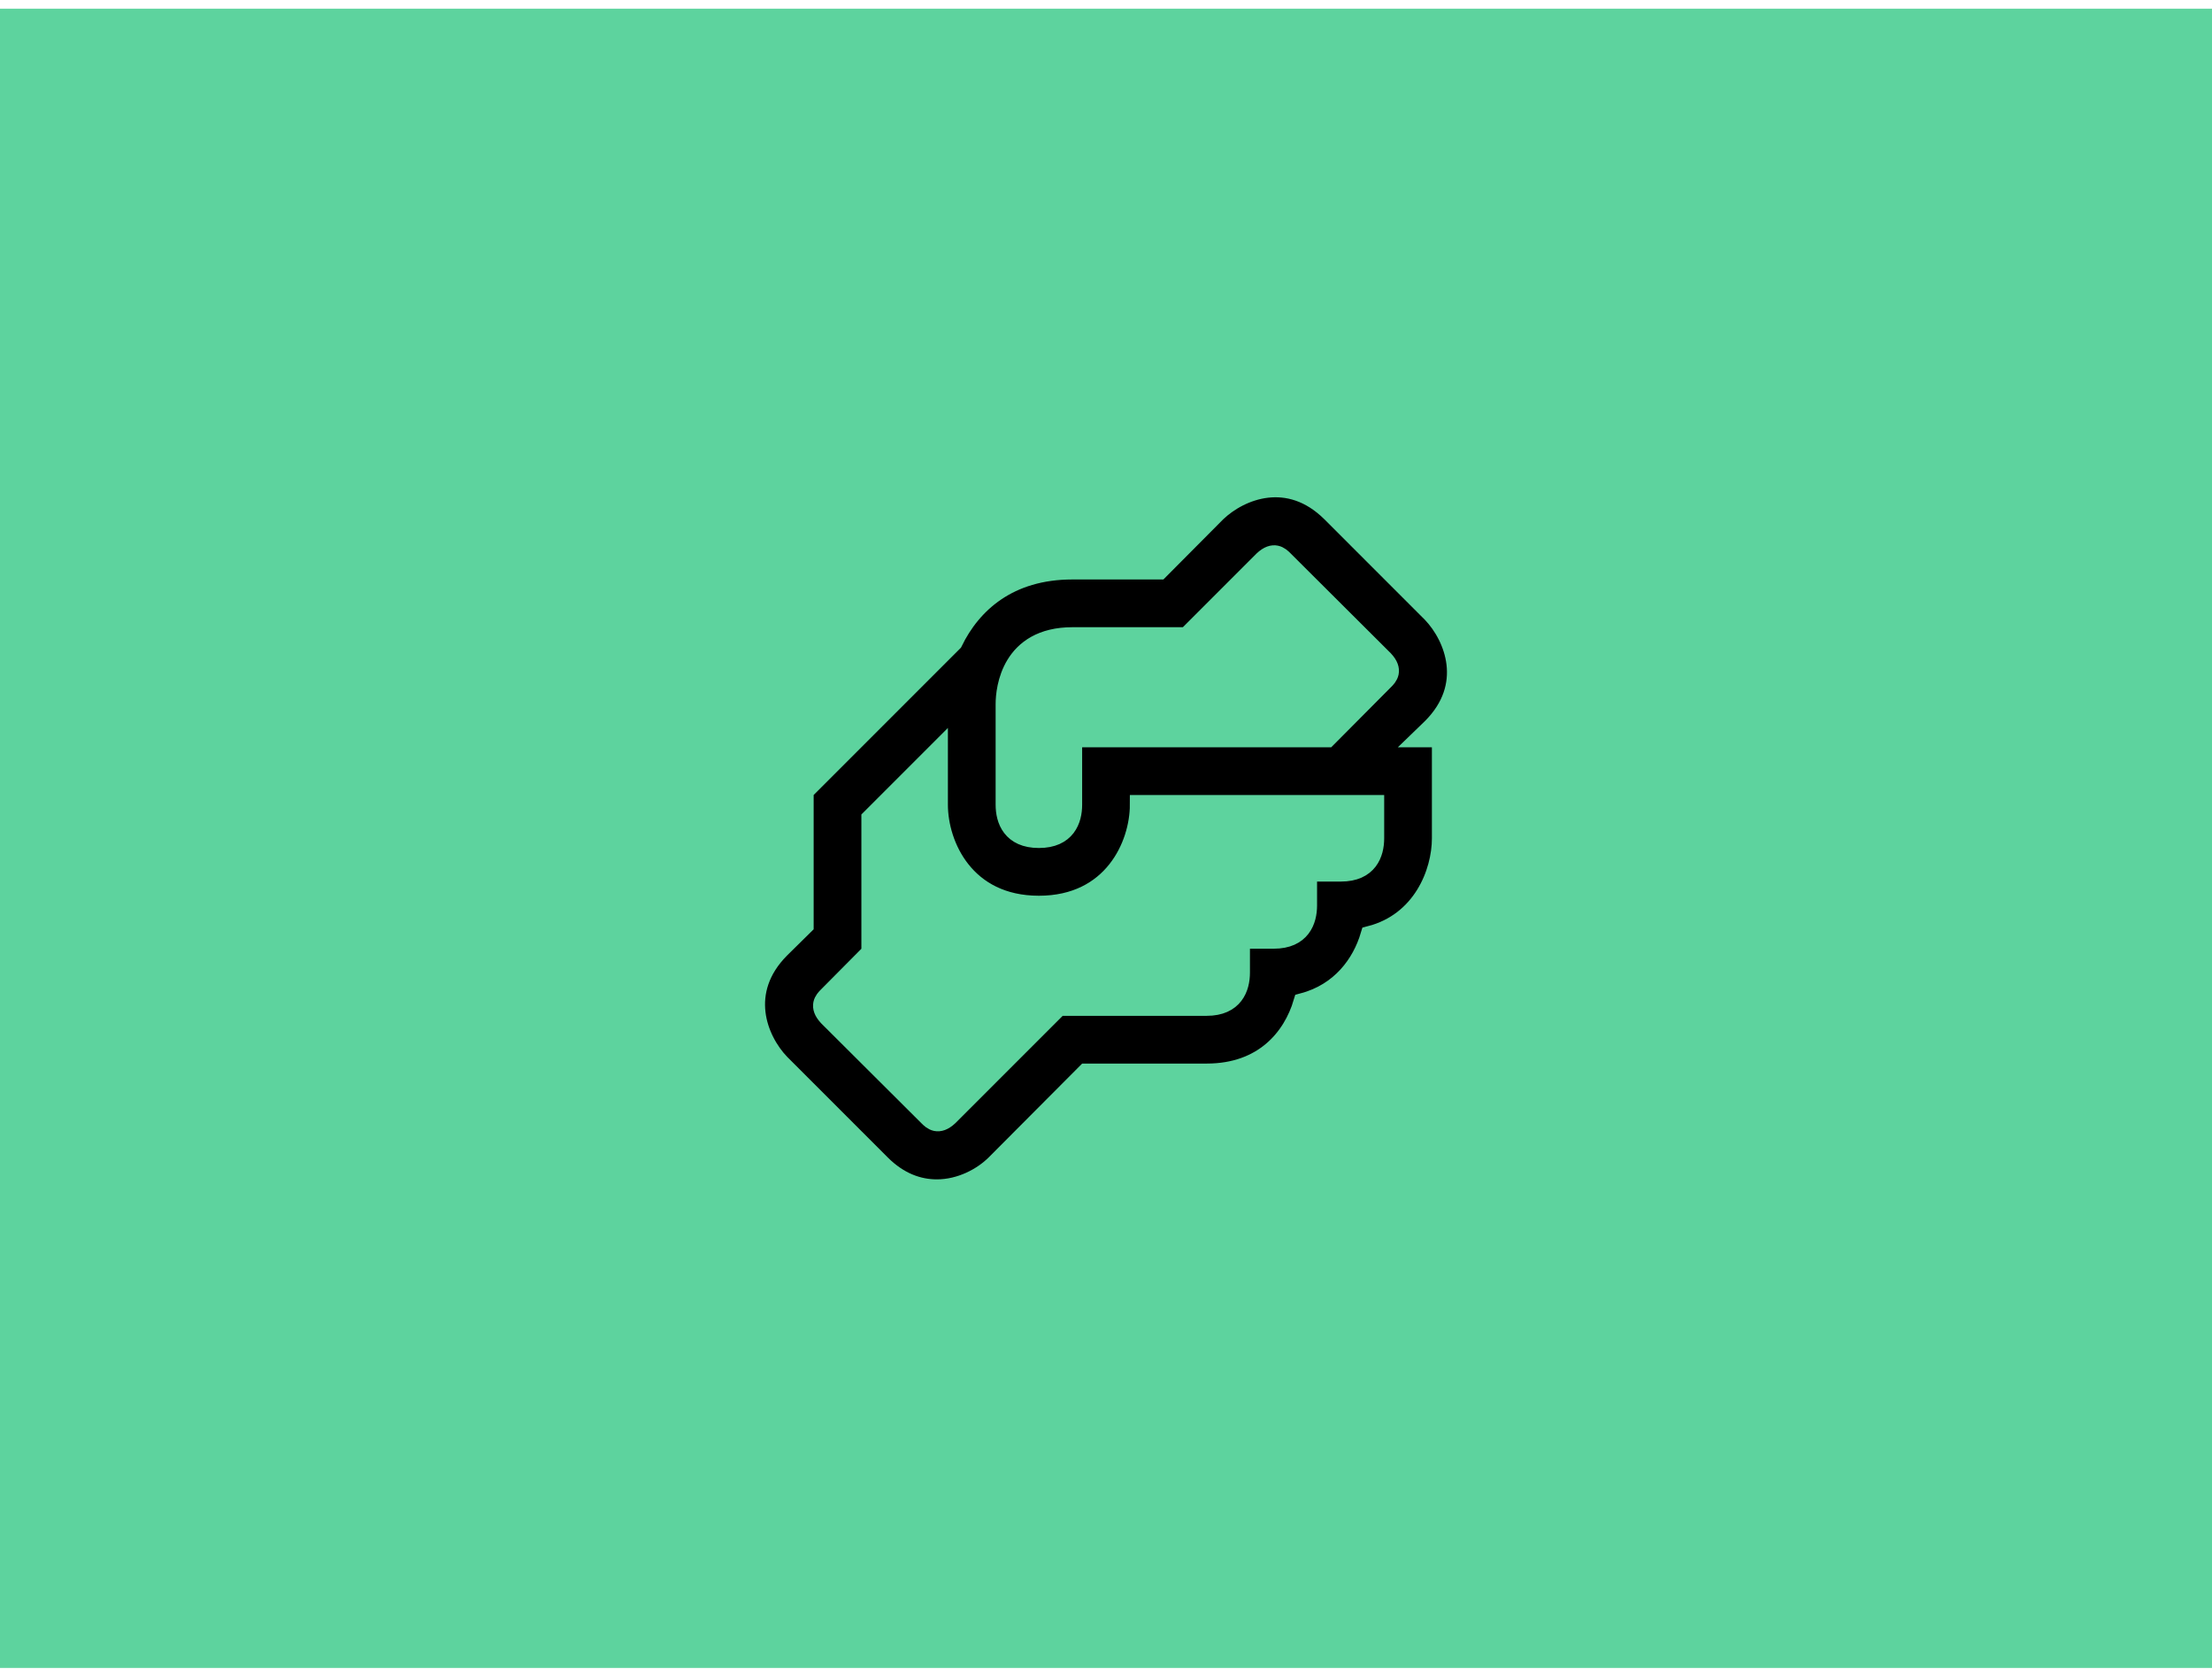 <svg width="228" height="172" viewBox="0 0 228 172" fill="none" xmlns="http://www.w3.org/2000/svg">
<rect y="0.895" width="228" height="171" fill="#5DD39E"/>
<path d="M147.589 75.012C151.913 70.688 149.941 65.638 147.589 63.182L137.211 52.804C132.853 48.48 127.837 50.452 125.381 52.804L119.5 58.719H110.541C103.968 58.719 100.163 62.179 98.226 66.157L82.867 81.516V95.353L80.411 97.774C76.087 102.133 78.059 107.148 80.411 109.604L90.789 119.982C92.657 121.85 94.663 122.542 96.566 122.542C99.022 122.542 101.27 121.331 102.619 119.982L111.959 110.608H124.378C130.258 110.608 133.233 106.941 134.306 103.343C138.215 102.306 140.359 99.331 141.224 96.425C146.586 95.041 148.592 89.956 148.592 86.393V76.016H146.551L147.589 75.012ZM141.674 86.393C141.674 87.95 141.017 89.852 138.215 89.852H134.755V93.312C134.755 94.868 134.098 96.771 131.296 96.771H127.837V100.23C127.837 101.787 127.18 103.689 124.378 103.689H109.123L97.776 115.035C96.704 116.039 96.082 115.451 95.701 115.07L85.358 104.762C84.355 103.689 84.943 103.067 85.323 102.686L89.786 98.189V84.352L96.704 77.434V82.934C96.704 87.12 99.472 93.312 107.082 93.312C114.692 93.312 117.459 87.12 117.459 82.934H141.674V86.393ZM142.677 70.1L136.796 76.016H110.541V82.934C110.541 84.491 109.884 86.393 107.082 86.393C104.28 86.393 103.623 84.491 103.623 82.934V72.556C103.623 70.965 104.211 65.638 110.541 65.638H122.337L130.224 57.751C131.296 56.748 131.919 57.336 132.299 57.716L142.642 68.025C143.646 69.097 143.058 69.72 142.677 70.1Z" fill="black" stroke="#5DD39E" stroke-width="2"/>
</svg>
